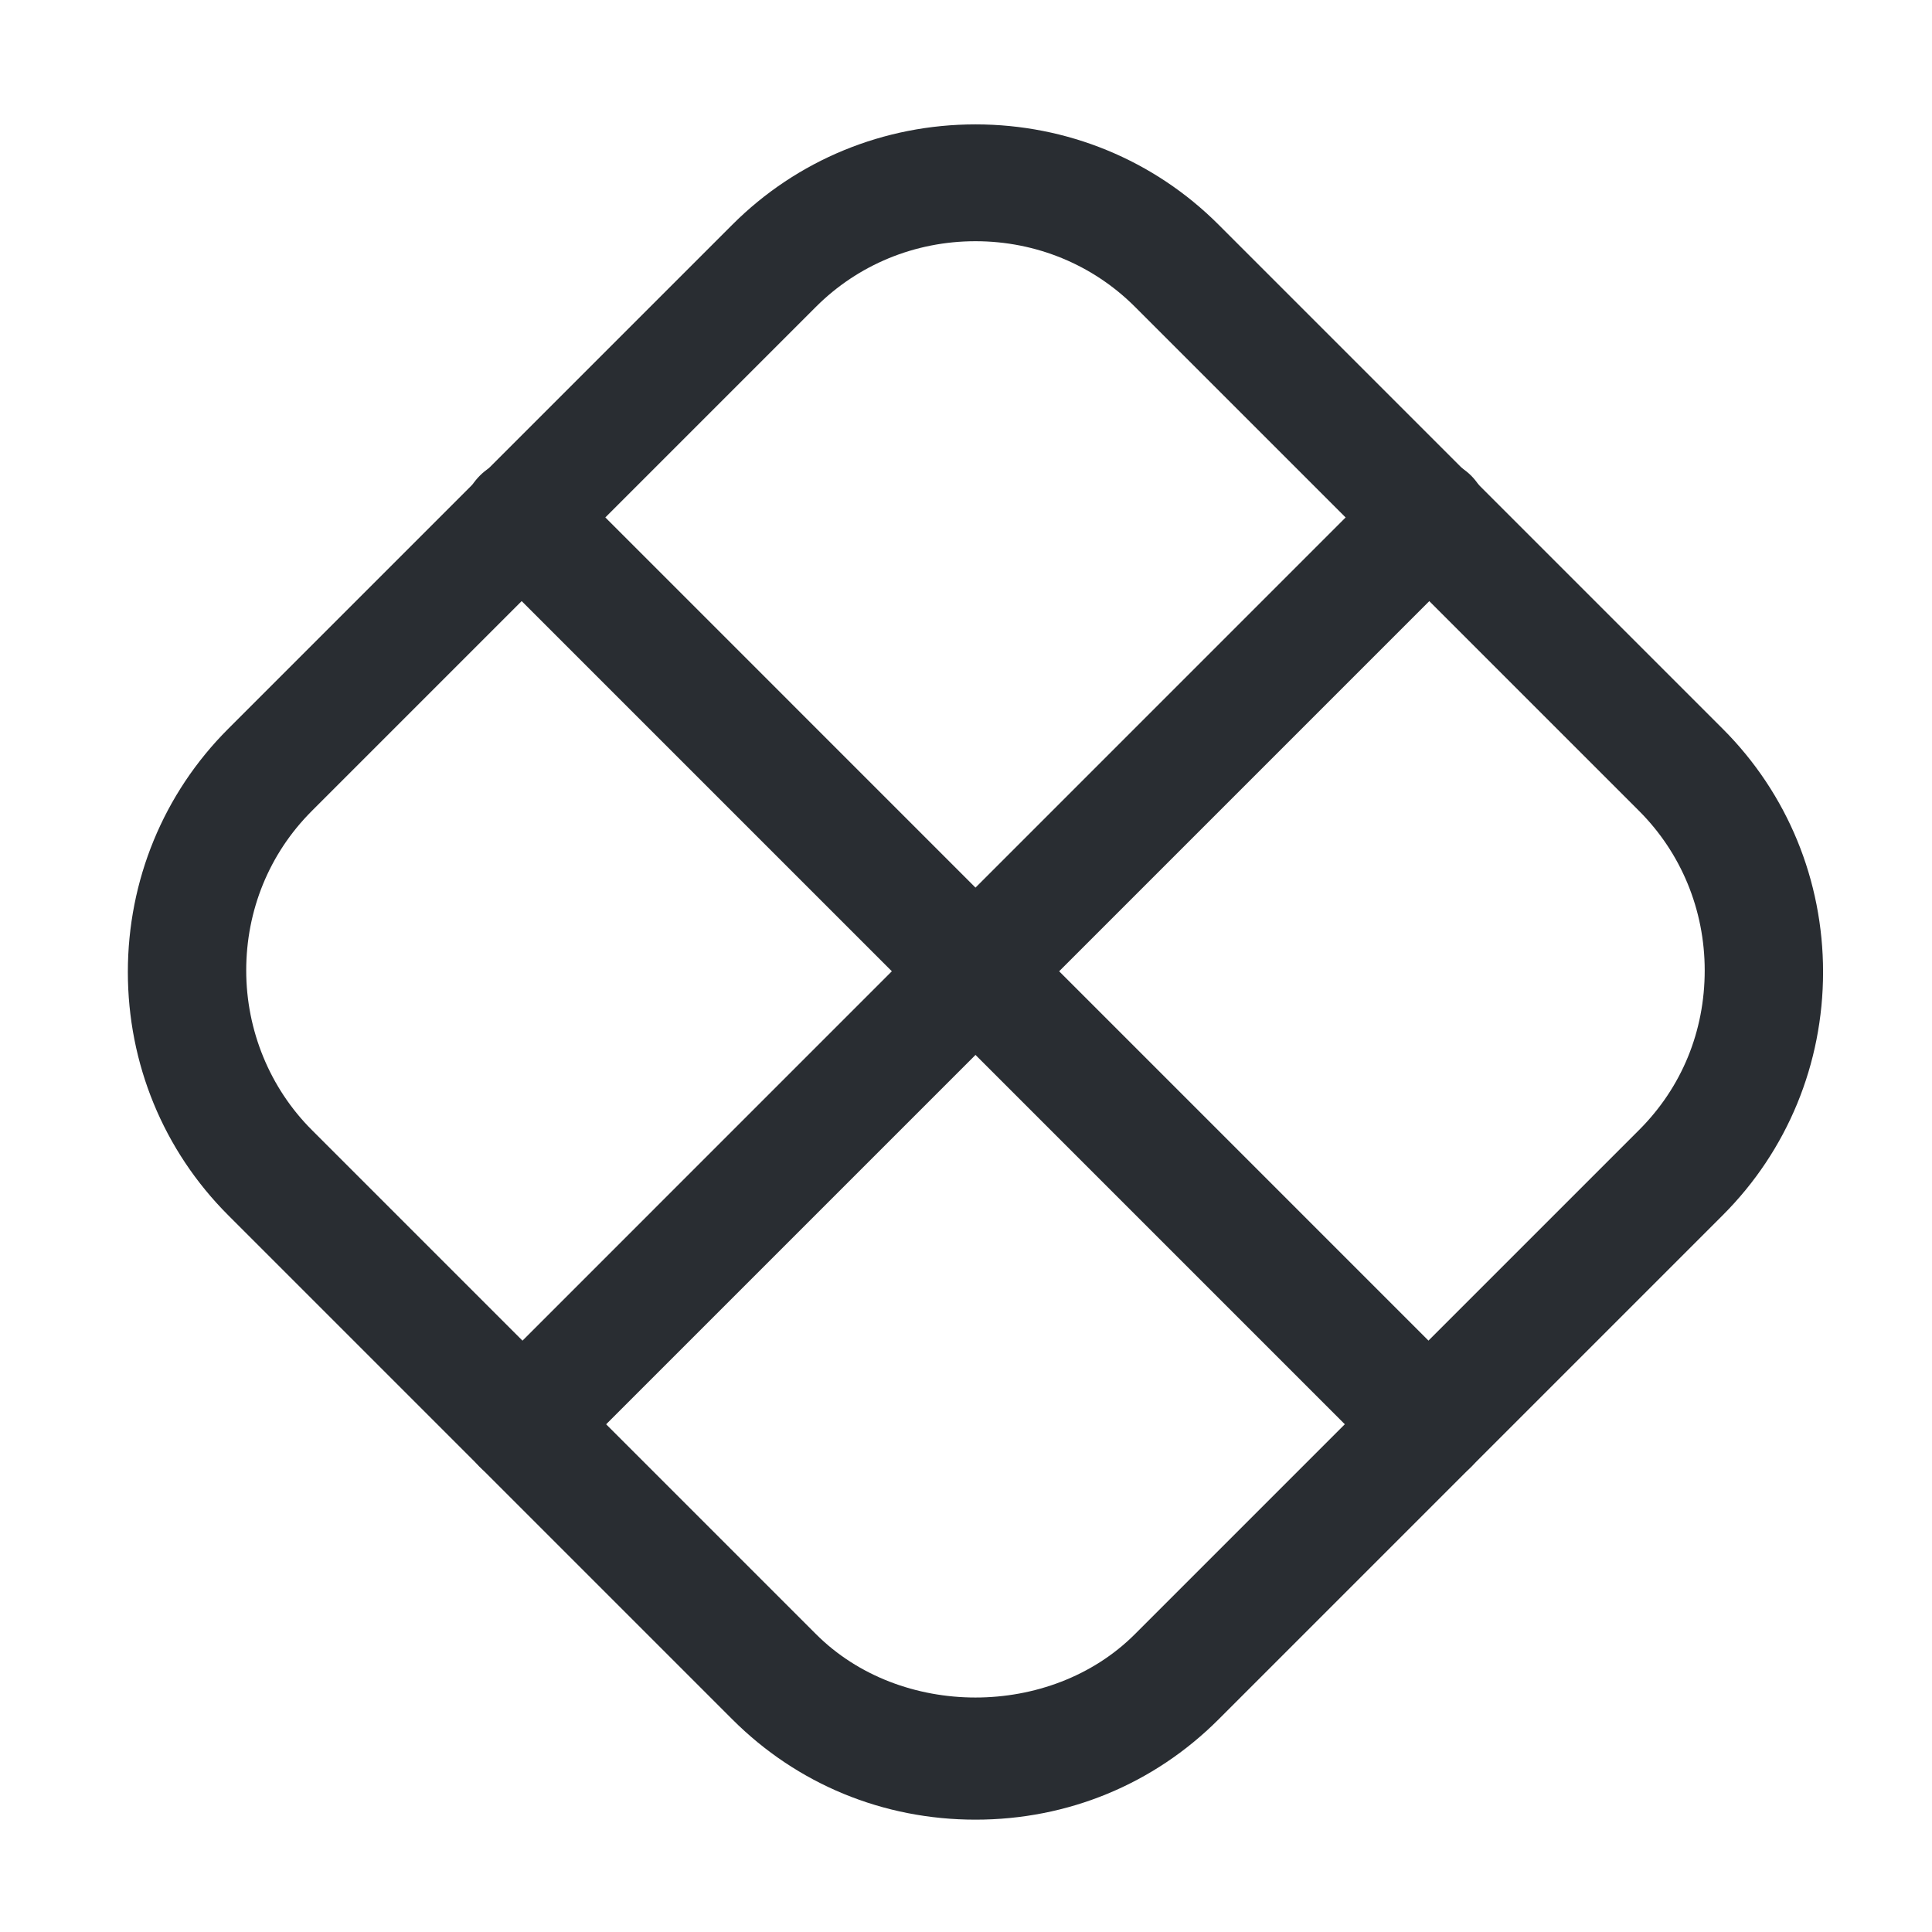 <svg width="34" height="34" viewBox="0 0 34 34" fill="none" xmlns="http://www.w3.org/2000/svg">
<g id="vuesax/outline/main-component">
<g id="main-component">
<path id="Vector" d="M17.167 32.023C15.542 32.023 14.028 31.398 12.889 30.259L4.014 21.384C2.875 20.245 2.25 18.717 2.25 17.106C2.25 15.495 2.875 13.967 4.014 12.828L12.889 3.953C14.028 2.814 15.556 2.189 17.167 2.189C18.778 2.189 20.305 2.814 21.444 3.953L30.319 12.828C31.458 13.967 32.083 15.495 32.083 17.106C32.083 18.717 31.458 20.245 30.319 21.384L21.444 30.259C20.305 31.398 18.792 32.023 17.167 32.023ZM17.167 4.245C16.097 4.245 15.097 4.662 14.361 5.398L5.486 14.273C4.736 15.023 4.333 16.023 4.333 17.078C4.333 18.134 4.75 19.148 5.486 19.884L14.361 28.759C15.847 30.245 18.486 30.245 19.972 28.759L28.847 19.884C29.597 19.134 30 18.148 30 17.078C30 16.009 29.583 15.009 28.847 14.273L19.972 5.398C19.236 4.662 18.236 4.245 17.167 4.245Z" fill="#292D32"/>
<path id="Vector_2" d="M25.153 26.12C24.889 26.12 24.625 26.023 24.417 25.815L8.445 9.843C8.042 9.44 8.042 8.773 8.445 8.37C8.847 7.968 9.514 7.968 9.917 8.37L25.889 24.343C26.292 24.745 26.292 25.412 25.889 25.815C25.681 26.023 25.417 26.12 25.153 26.12Z" fill="#292D32"/>
<path id="Vector_3" d="M9.181 26.12C8.917 26.12 8.653 26.023 8.445 25.815C8.042 25.412 8.042 24.745 8.445 24.343L24.417 8.37C24.82 7.968 25.486 7.968 25.889 8.37C26.292 8.773 26.292 9.44 25.889 9.843L9.917 25.815C9.709 26.023 9.445 26.12 9.181 26.12Z" fill="#292D32"/>
</g>
</g>
</svg>

